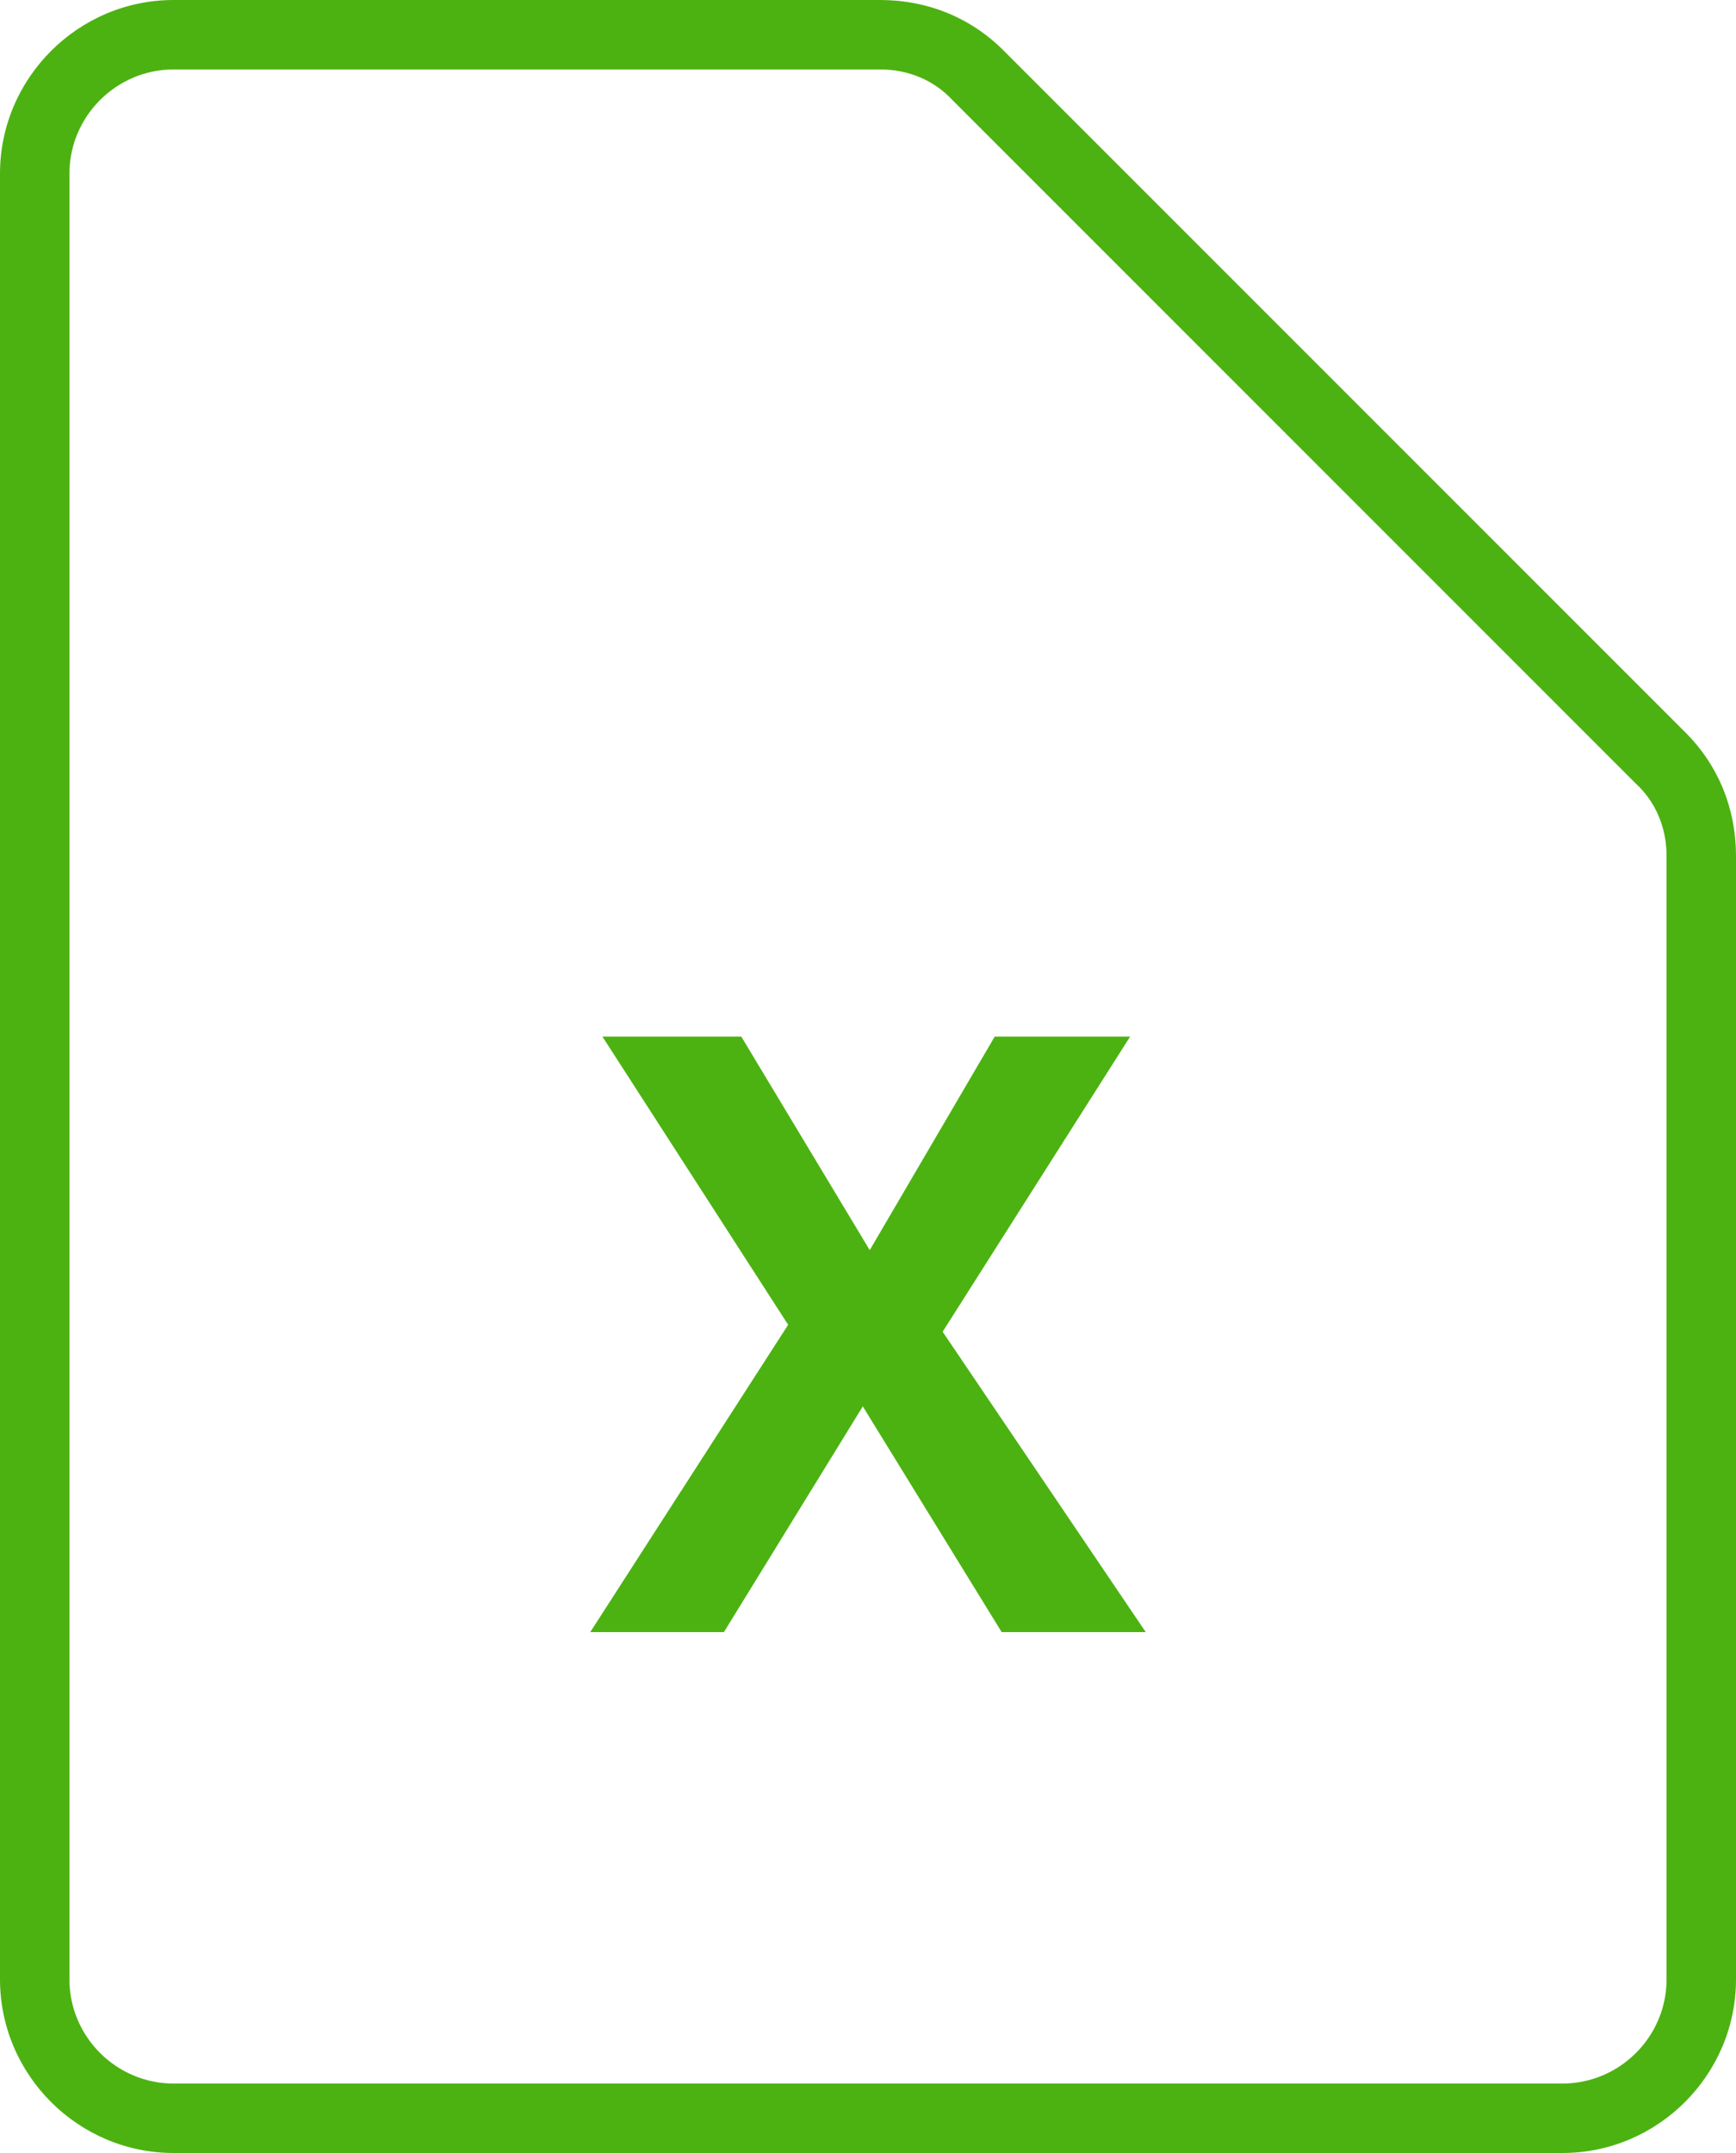 <?xml version="1.0" encoding="UTF-8" standalone="no"?>
<svg
   xmlns:dc="http://purl.org/dc/elements/1.1/"
   xmlns:cc="http://creativecommons.org/ns#"
   xmlns:rdf="http://www.w3.org/1999/02/22-rdf-syntax-ns#"
   xmlns:svg="http://www.w3.org/2000/svg"
   xmlns="http://www.w3.org/2000/svg"
   xmlns:sodipodi="http://sodipodi.sourceforge.net/DTD/sodipodi-0.dtd"
   xmlns:inkscape="http://www.inkscape.org/namespaces/inkscape"
   version="1.1"
   viewBox="0 0 100 124"
   xml:space="preserve"
   id="svg38"
   sodipodi:docname="document-excel-icon1.svg"
   width="100"
   height="124"
   inkscape:version="0.92.1 r15371"><defs
     id="defs42" /><sodipodi:namedview
     pagecolor="#f8f8f9fff"
     bordercolor="#666666"
     borderopacity="1"
     objecttolerance="10"
     gridtolerance="10"
     guidetolerance="10"
     inkscape:pageopacity="0"
     inkscape:pageshadow="2"
     inkscape:window-width="1920"
     inkscape:window-height="1057"
     id="namedview40"
     showgrid="false"
     fit-margin-top="0"
     fit-margin-left="0"
     fit-margin-right="0"
     fit-margin-bottom="0"
     inkscape:zoom="1.84375"
     inkscape:cx="-40.576271"
     inkscape:cy="62"
     inkscape:window-x="-8"
     inkscape:window-y="-8"
     inkscape:window-maximized="1"
     inkscape:current-layer="svg38" /><style
     type="text/css"
     id="style2">
	.st0{fill:#00B8DF;}
	.st1{fill:#FF9A30;}
	.st2{fill:#FFFFFF;}
	.st3{fill:#61BEE2;}
	.st4{fill:#FD4233;}
	.st5{fill:#FF402F;}
	.st6{fill:#1D409D;}
	.st7{fill:#4cb211;}
	.st8{fill:#FF5A29;}
</style><g
     id="g4"
     transform="translate(-14,-2)" /><g
     id="Ps"
     transform="translate(-14,-2)" /><g
     id="Ai"
     transform="translate(-14,-2)" /><g
     id="Ai_download"
     transform="translate(-14,-2)" /><g
     id="Image"
     transform="translate(-14,-2)" /><g
     id="Image_download"
     transform="translate(-14,-2)" /><g
     id="Video"
     transform="translate(-14,-2)" /><g
     id="Video_download"
     transform="translate(-14,-2)" /><g
     id="Ps_download"
     transform="translate(-14,-2)" /><g
     id="Doc"
     transform="translate(-14,-2)" /><g
     id="Doc_download"
     transform="translate(-14,-2)" /><g
     id="Music"
     transform="translate(-14,-2)" /><g
     id="Music_download"
     transform="translate(-14,-2)" /><g
     id="Pdf"
     transform="translate(-14,-2)" /><g
     id="Pdf_download"
     transform="translate(-14,-2)" /><g
     id="Word"
     transform="translate(-14,-2)" /><g
     id="Word_download"
     transform="translate(-14,-2)" /><g
     id="Exel"
     transform="translate(-14,-2)"><g
       id="g30"><g
         id="g24"><path
           class="st7"
           d="m 80,96 h -8.3 l -8,-13 -8,13 H 48 L 59.4,78.3 48.7,61.7 h 8 L 64.1,74 71.3,61.7 h 7.8 l -10.8,17 z"
           id="path22"
           inkscape:connector-curvature="0"
           style="fill:#4cb211" /></g><g
         id="g28"><path
           class="st7"
           d="M 104,126 H 24 c -5.5,0 -10,-4.5 -10,-10 V 12 C 14,6.5 18.5,2 24,2 h 40.7 c 2.7,0 5.2,1 7.1,2.9 l 39.3,39.3 c 1.9,1.9 2.9,4.4 2.9,7.1 V 116 c 0,5.5 -4.5,10 -10,10 z M 24,6 c -3.3,0 -6,2.7 -6,6 v 104 c 0,3.3 2.7,6 6,6 h 80 c 3.3,0 6,-2.7 6,-6 V 51.3 c 0,-1.6 -0.6,-3.1 -1.8,-4.2 L 68.9,7.8 C 67.8,6.6 66.3,6 64.7,6 Z"
           id="path26"
           inkscape:connector-curvature="0"
           style="fill:#4cb211" /></g></g></g><g
     id="Exel_download"
     transform="translate(-14,-2)" /><g
     id="Powerpoint"
     transform="translate(-14,-2)" /><g
     id="Powerpoint_download"
     transform="translate(-14,-2)" /><g
     id="Zip"
     transform="translate(-14,-2)" /><g
     id="Zip_download"
     transform="translate(-14,-2)" /></svg>